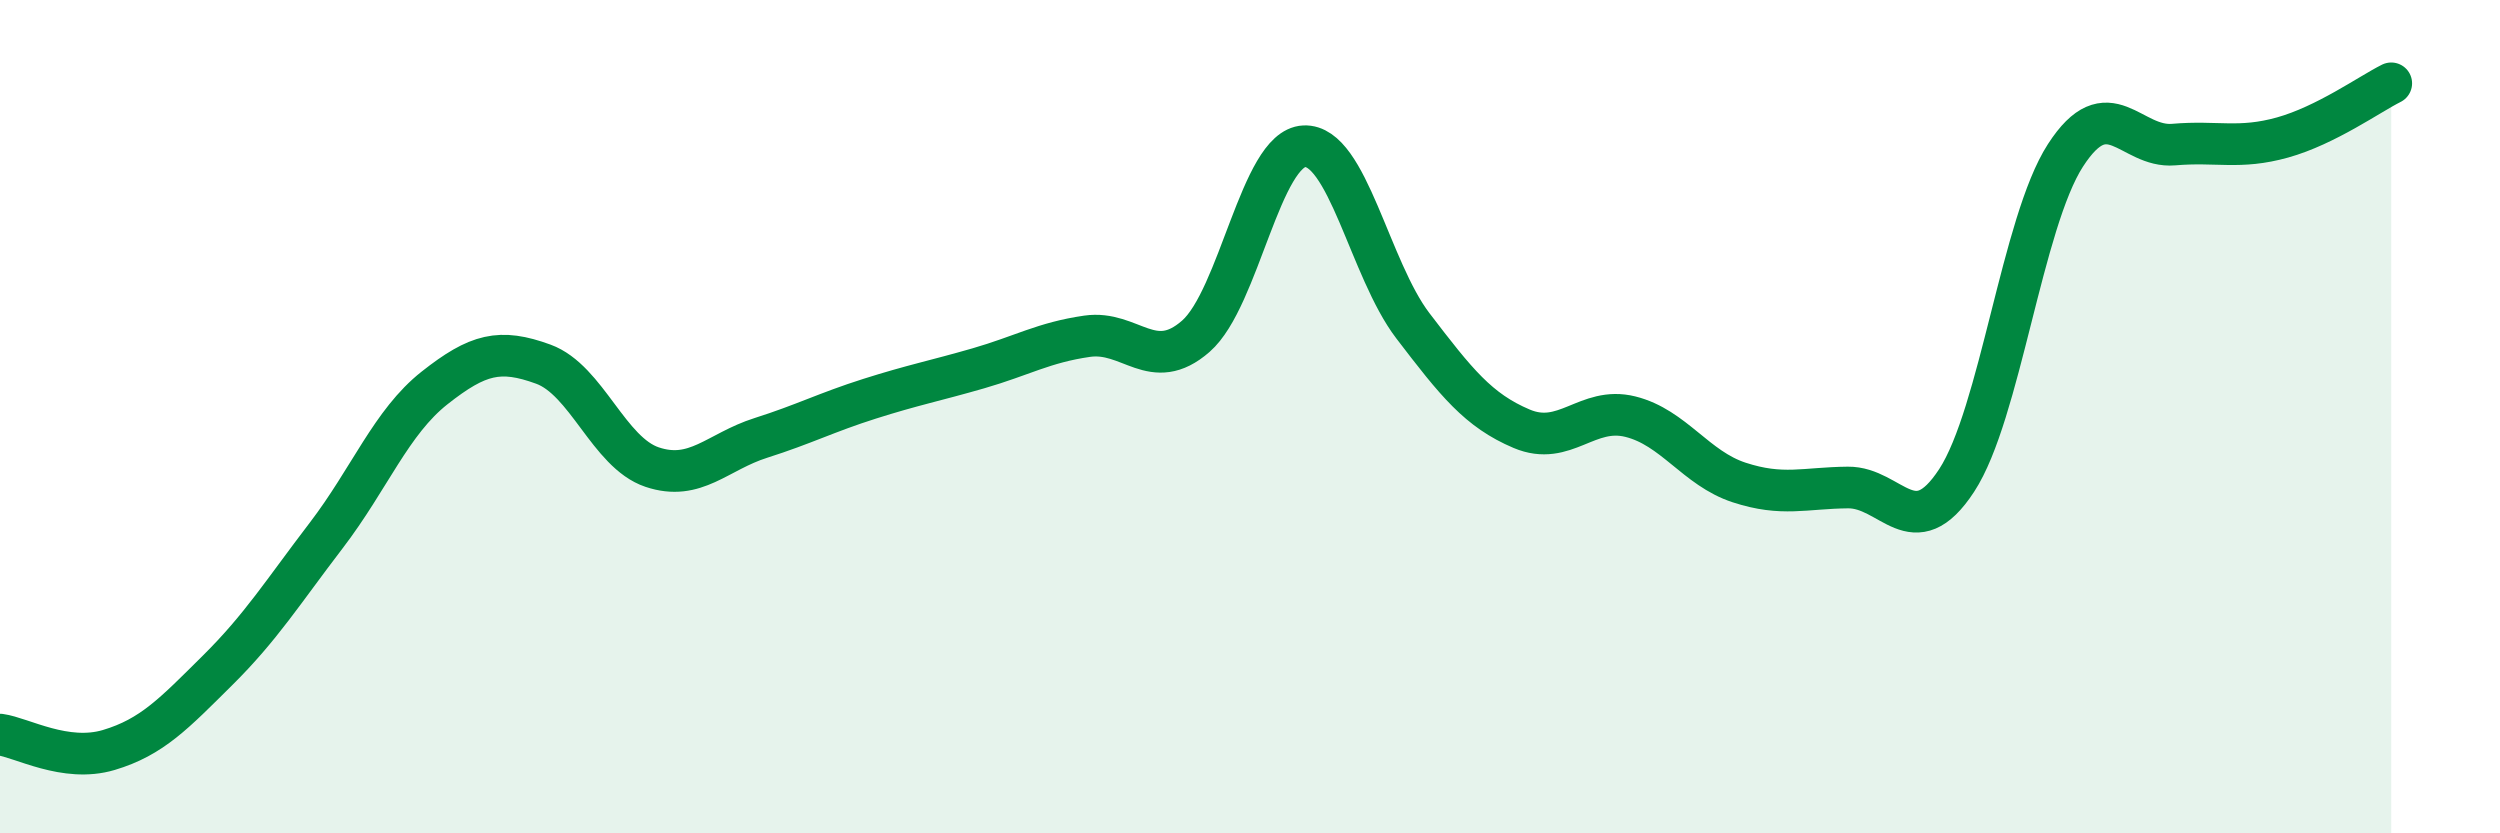 
    <svg width="60" height="20" viewBox="0 0 60 20" xmlns="http://www.w3.org/2000/svg">
      <path
        d="M 0,17.63 C 0.52,17.7 1.57,18.31 2.61,18 C 3.65,17.69 4.18,17.12 5.22,16.09 C 6.26,15.06 6.79,14.21 7.83,12.85 C 8.87,11.49 9.39,10.13 10.43,9.31 C 11.47,8.49 12,8.36 13.04,8.74 C 14.08,9.12 14.61,10.86 15.65,11.21 C 16.69,11.56 17.22,10.84 18.26,10.51 C 19.3,10.18 19.83,9.9 20.87,9.57 C 21.91,9.24 22.44,9.14 23.48,8.84 C 24.52,8.54 25.05,8.22 26.09,8.07 C 27.13,7.92 27.66,8.98 28.7,8.07 C 29.74,7.16 30.26,3.56 31.3,3.51 C 32.34,3.46 32.87,6.46 33.91,7.82 C 34.95,9.18 35.48,9.85 36.52,10.29 C 37.56,10.73 38.09,9.74 39.13,10 C 40.17,10.26 40.7,11.24 41.74,11.58 C 42.78,11.92 43.31,11.71 44.35,11.7 C 45.39,11.69 45.92,13.12 46.96,11.53 C 48,9.94 48.53,5.34 49.57,3.73 C 50.61,2.12 51.13,3.56 52.17,3.47 C 53.21,3.38 53.74,3.59 54.78,3.3 C 55.82,3.01 56.87,2.26 57.39,2L57.39 20L0 20Z"
        fill="#008740"
        opacity="0.1"
        stroke-linecap="round"
        stroke-linejoin="round"
      />
      <path
        d="M 0,17.63 C 0.52,17.7 1.57,18.31 2.61,18 C 3.65,17.69 4.18,17.12 5.22,16.09 C 6.26,15.06 6.79,14.21 7.83,12.85 C 8.87,11.49 9.39,10.13 10.43,9.31 C 11.47,8.49 12,8.36 13.04,8.74 C 14.08,9.12 14.61,10.86 15.65,11.21 C 16.69,11.56 17.22,10.84 18.26,10.51 C 19.3,10.18 19.83,9.9 20.87,9.57 C 21.91,9.24 22.44,9.14 23.48,8.84 C 24.52,8.54 25.05,8.22 26.09,8.07 C 27.13,7.92 27.66,8.98 28.7,8.07 C 29.74,7.16 30.26,3.56 31.3,3.51 C 32.34,3.46 32.87,6.46 33.91,7.82 C 34.95,9.18 35.48,9.85 36.52,10.29 C 37.56,10.73 38.09,9.74 39.13,10 C 40.17,10.26 40.7,11.24 41.74,11.58 C 42.78,11.92 43.31,11.71 44.35,11.7 C 45.39,11.69 45.92,13.12 46.96,11.53 C 48,9.94 48.53,5.34 49.57,3.73 C 50.61,2.12 51.13,3.56 52.17,3.47 C 53.21,3.38 53.74,3.59 54.78,3.3 C 55.82,3.01 56.87,2.26 57.39,2"
        stroke="#008740"
        stroke-width="1"
        fill="none"
        stroke-linecap="round"
        stroke-linejoin="round"
      />
    </svg>
  